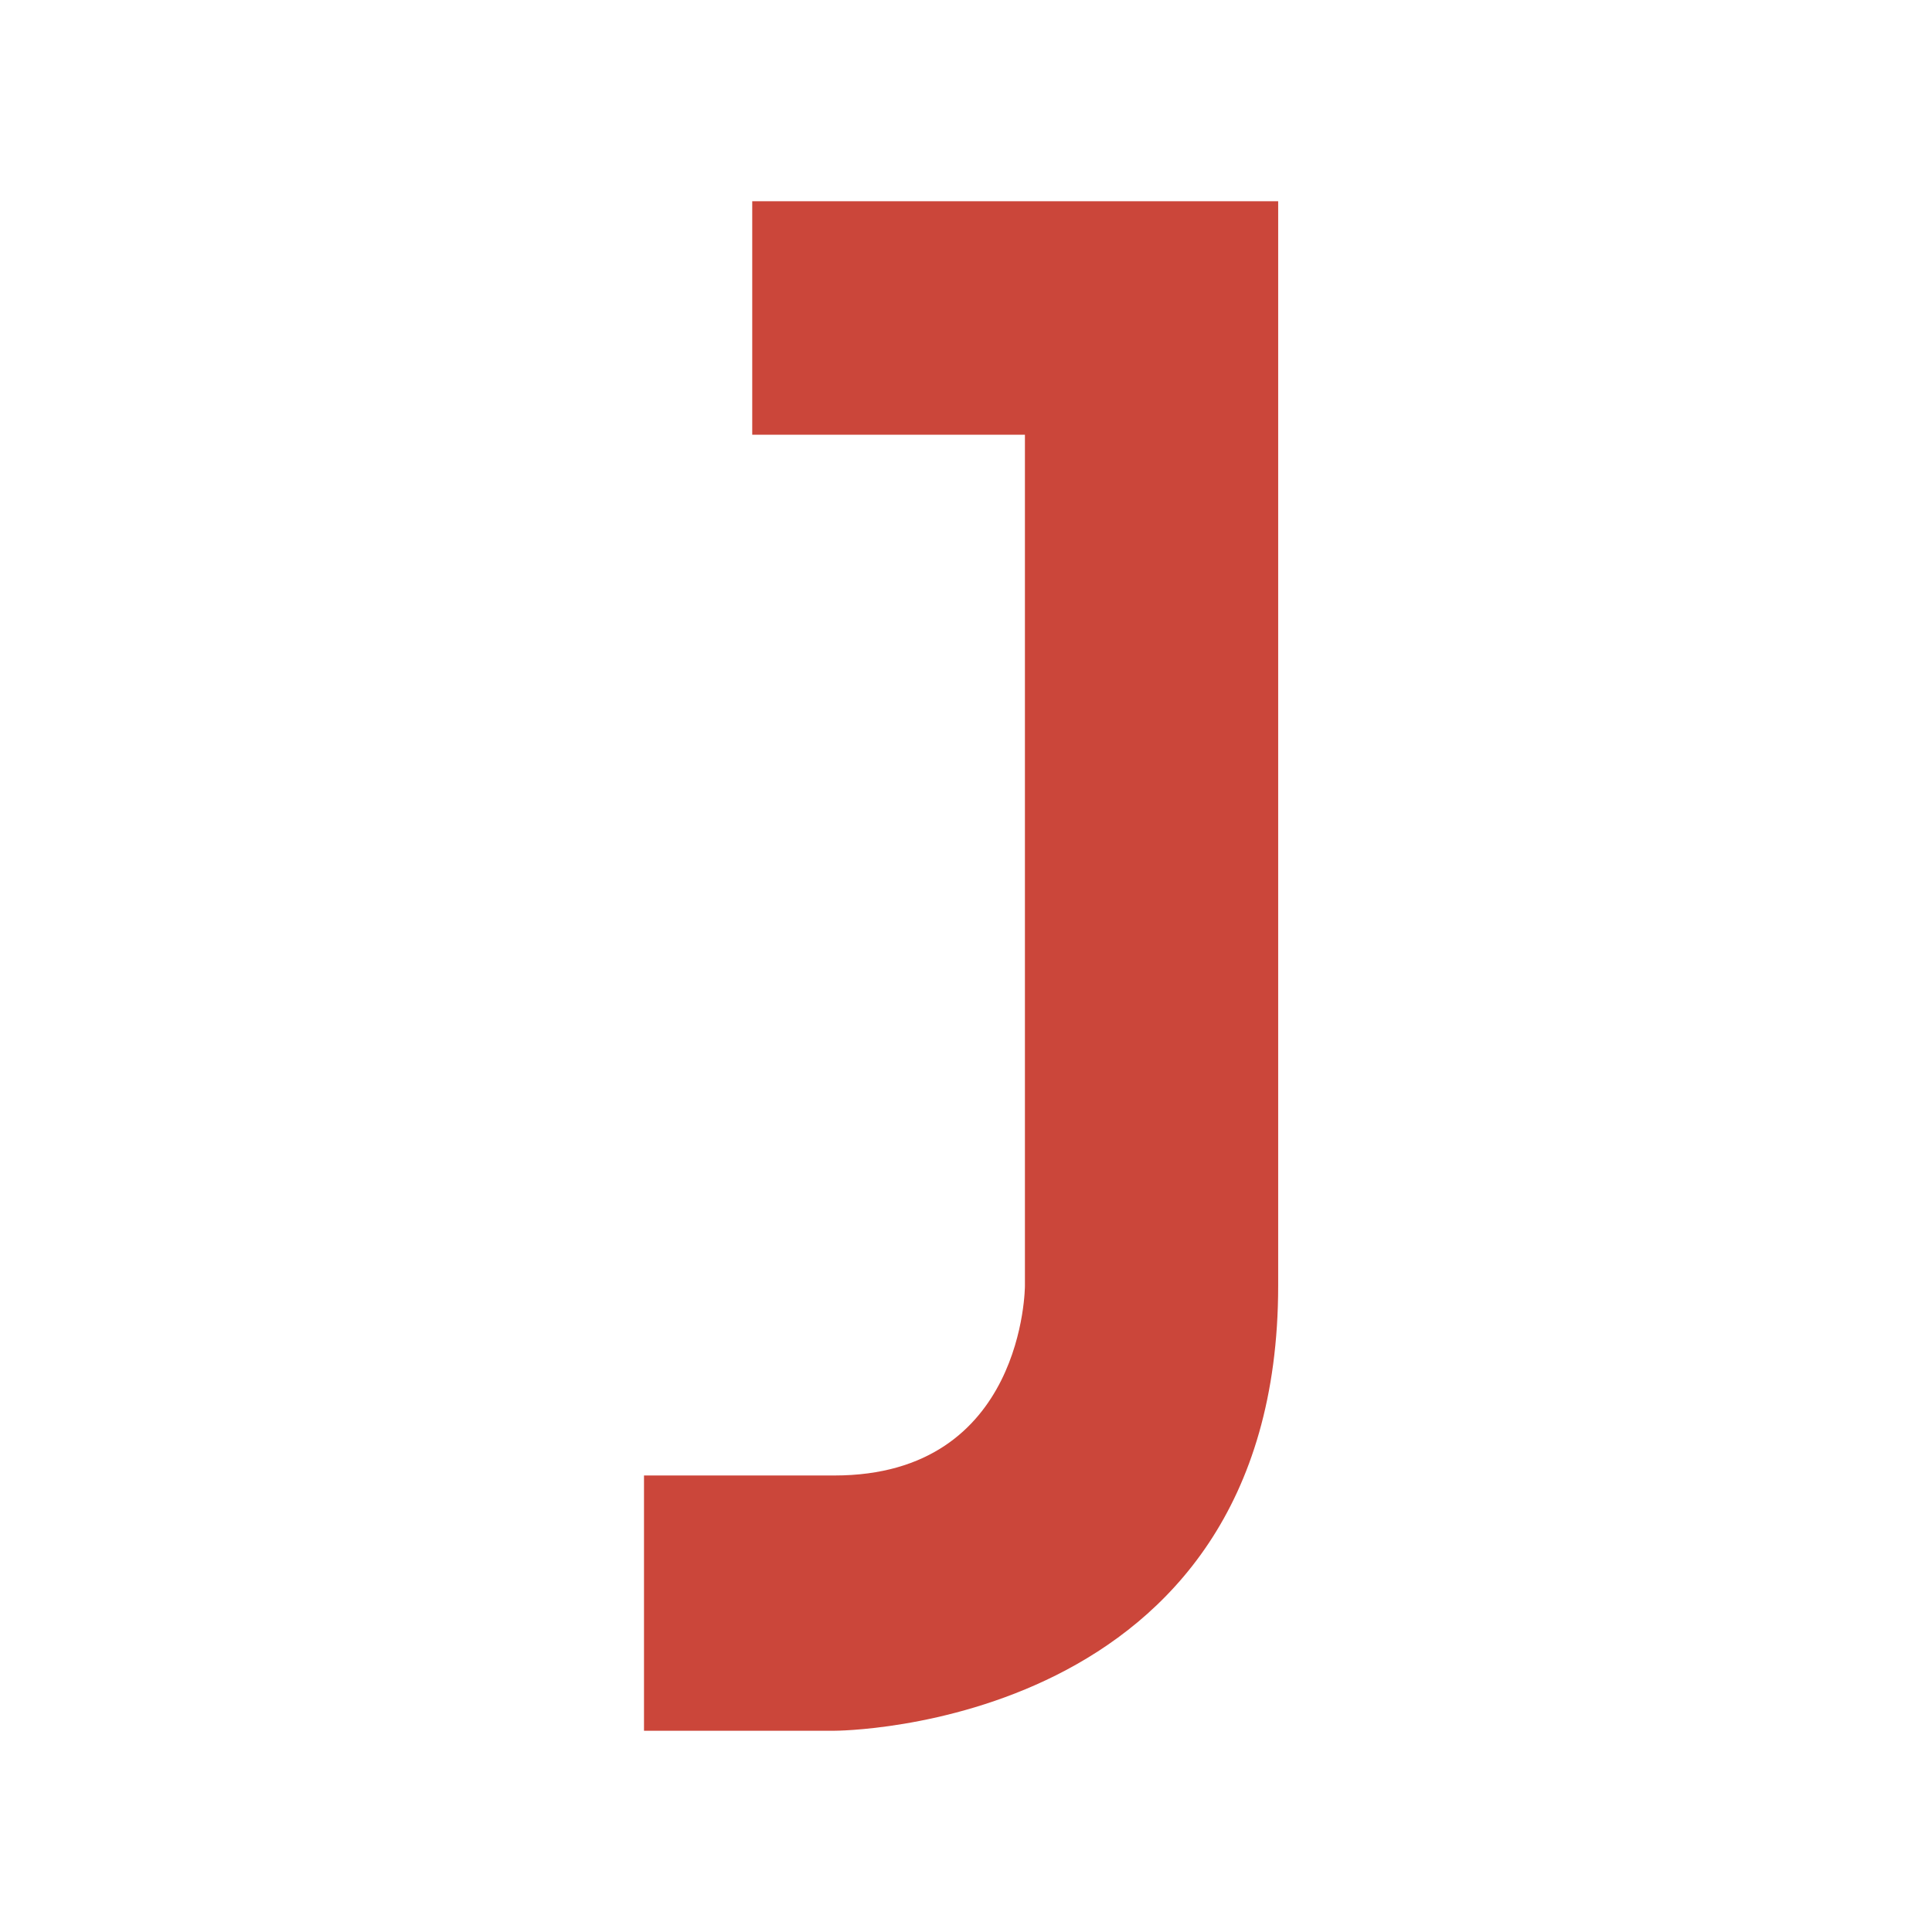 <?xml version="1.0" encoding="UTF-8"?>
<svg data-bbox="0 0 48 48" xmlns="http://www.w3.org/2000/svg" viewBox="0 0 48 48" height="48" width="48" data-type="color">
    <g>
        <path fill="#ffffff" d="M48 0v48H0V0h48z" data-color="1"/>
        <path fill="#CB463A" d="M18.689 5v5.8h6.775v21.142s0 4.716-4.732 4.716H16V43h4.732s11.024 0 11.024-11.058V5H18.69Z" data-color="2"/>
    </g>
</svg>
